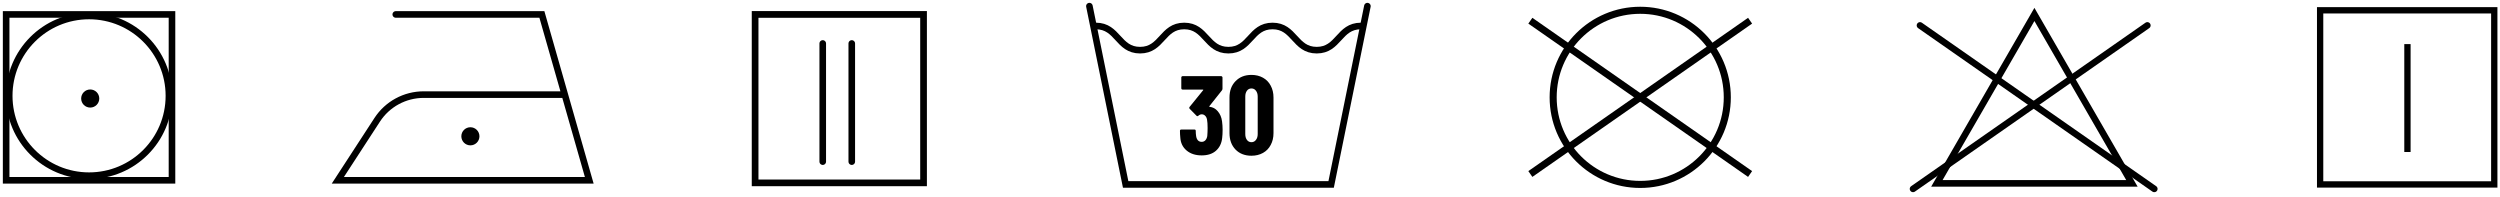 <svg width="407" height="32" viewBox="0 0 407 32" fill="none" xmlns="http://www.w3.org/2000/svg">
<path d="M177.354 1L183.257 30.025H216.709L222.613 1" stroke="black" stroke-width="1.073" stroke-miterlimit="10" stroke-linecap="round"/>
<path d="M198.95 19.758C199.01 20.219 199.041 20.669 199.041 21.106C199.041 21.641 199.016 22.097 198.968 22.473C198.871 23.348 198.53 24.041 197.947 24.551C197.376 25.049 196.605 25.298 195.633 25.298C194.624 25.298 193.804 25.031 193.172 24.496C192.54 23.962 192.2 23.251 192.152 22.364C192.115 22.036 192.097 21.683 192.097 21.307C192.097 21.161 192.17 21.088 192.316 21.088H194.448C194.594 21.088 194.667 21.161 194.667 21.307C194.667 21.586 194.685 21.848 194.721 22.09C194.758 22.406 194.855 22.655 195.013 22.838C195.171 23.008 195.377 23.093 195.633 23.093C195.876 23.093 196.076 23.008 196.234 22.838C196.392 22.668 196.495 22.437 196.544 22.145C196.58 21.72 196.598 21.283 196.598 20.833C196.598 20.262 196.568 19.812 196.507 19.484C196.459 19.205 196.355 18.992 196.198 18.846C196.052 18.689 195.863 18.61 195.633 18.61C195.45 18.61 195.268 18.689 195.086 18.846C195.013 18.895 194.964 18.919 194.94 18.919C194.891 18.919 194.837 18.889 194.776 18.828L193.682 17.716C193.634 17.668 193.61 17.613 193.61 17.552C193.61 17.504 193.628 17.455 193.664 17.407L195.869 14.691C195.894 14.667 195.9 14.643 195.888 14.618C195.876 14.594 195.851 14.582 195.815 14.582H192.534C192.474 14.582 192.419 14.564 192.37 14.527C192.334 14.479 192.316 14.424 192.316 14.363V12.614C192.316 12.553 192.334 12.504 192.37 12.468C192.419 12.419 192.474 12.395 192.534 12.395H198.804C198.864 12.395 198.913 12.419 198.95 12.468C198.998 12.504 199.022 12.553 199.022 12.614V14.436C199.022 14.533 198.992 14.624 198.931 14.709L196.89 17.279C196.878 17.303 196.872 17.328 196.872 17.352C196.872 17.376 196.884 17.389 196.908 17.389C197.443 17.437 197.892 17.68 198.257 18.117C198.634 18.555 198.864 19.102 198.95 19.758ZM203.734 25.353C202.665 25.353 201.803 25.019 201.146 24.35C200.49 23.67 200.162 22.777 200.162 21.671V15.876C200.162 14.77 200.49 13.883 201.146 13.215C201.803 12.535 202.665 12.194 203.734 12.194C204.439 12.194 205.065 12.346 205.612 12.65C206.158 12.954 206.578 13.385 206.869 13.944C207.173 14.503 207.325 15.147 207.325 15.876V21.671C207.325 22.4 207.173 23.044 206.869 23.603C206.578 24.162 206.158 24.593 205.612 24.897C205.065 25.201 204.439 25.353 203.734 25.353ZM203.734 23.148C204.038 23.148 204.281 23.026 204.463 22.783C204.658 22.54 204.755 22.218 204.755 21.817V15.73C204.755 15.329 204.658 15.007 204.463 14.764C204.281 14.521 204.038 14.4 203.734 14.4C203.431 14.4 203.188 14.521 203.005 14.764C202.823 15.007 202.732 15.329 202.732 15.73V21.817C202.732 22.218 202.823 22.54 203.005 22.783C203.188 23.026 203.431 23.148 203.734 23.148Z" fill="black"/>
<path d="M178.411 4.23C182.007 4.23 182.007 8.166 185.603 8.166C189.2 8.166 189.2 4.23 192.791 4.23C196.382 4.23 196.387 8.166 199.983 8.166C203.579 8.166 203.579 4.23 207.17 4.23C210.762 4.23 210.767 8.166 214.363 8.166C217.959 8.166 217.959 4.23 221.555 4.23" stroke="black" stroke-width="1.073" stroke-miterlimit="10" stroke-linecap="round"/>
<path d="M64.432 2.352H88.219L95.932 29.352H55L61.404 19.51C63.069 16.945 65.921 15.402 68.977 15.402H91.947" stroke="black" stroke-width="1.073" stroke-miterlimit="10" stroke-linecap="round"/>
<path d="M76.579 23.127C77.097 23.127 77.517 22.707 77.517 22.189C77.517 21.672 77.097 21.252 76.579 21.252C76.061 21.252 75.642 21.672 75.642 22.189C75.642 22.707 76.061 23.127 76.579 23.127Z" fill="#010101" stroke="black" stroke-width="1.073" stroke-miterlimit="10" stroke-linecap="round"/>
<path d="M28 2.352H1V29.352H28V2.352Z" stroke="black" stroke-width="1.073" stroke-miterlimit="10" stroke-linecap="round"/>
<path d="M14.5 28.602C21.68 28.602 27.5 22.781 27.5 15.602C27.5 8.422 21.68 2.602 14.5 2.602C7.32 2.602 1.5 8.422 1.5 15.602C1.5 22.781 7.32 28.602 14.5 28.602Z" stroke="black" stroke-width="1.073" stroke-miterlimit="10" stroke-linecap="round"/>
<path d="M14.688 16.977C15.205 16.977 15.625 16.557 15.625 16.039C15.625 15.521 15.205 15.102 14.688 15.102C14.17 15.102 13.75 15.521 13.75 16.039C13.75 16.557 14.17 16.977 14.688 16.977Z" fill="#010101" stroke="black" stroke-width="1.073" stroke-miterlimit="10" stroke-linecap="round"/>
<path d="M150.354 2.352H122.932V29.773H150.354V2.352Z" stroke="black" stroke-width="1.09" stroke-miterlimit="10" stroke-linecap="round"/>
<path d="M133.943 7.076V26.314" stroke="black" stroke-width="1.073" stroke-linecap="round"/>
<path d="M138.668 7.076V26.314" stroke="black" stroke-width="1.073" stroke-linecap="round"/>
<path d="M267.029 30.024C274.857 30.024 281.204 23.677 281.204 15.849C281.204 8.02 274.857 1.674 267.029 1.674C259.2 1.674 252.854 8.02 252.854 15.849C252.854 23.677 259.2 30.024 267.029 30.024Z" stroke="black" stroke-width="1.15" stroke-miterlimit="10" stroke-linecap="round"/>
<path d="M249.613 3.699L284.443 27.999" stroke="black" stroke-width="1.15" stroke-miterlimit="10" stroke-linecap="square"/>
<path d="M284.443 3.699L249.613 27.999" stroke="black" stroke-width="1.15" stroke-miterlimit="10" stroke-linecap="square"/>
<path d="M312.574 4.139L350.717 30.75" stroke="black" stroke-width="1.073" stroke-miterlimit="10" stroke-linecap="round"/>
<path d="M349.586 4.139L311.443 30.75" stroke="black" stroke-width="1.073" stroke-miterlimit="10" stroke-linecap="round"/>
<path d="M331.202 2.352L315.324 29.85H347.076L331.202 2.352Z" stroke="black" stroke-width="1.073" stroke-miterlimit="10" stroke-linecap="round"/>
<path d="M406.067 1.674H377.717V30.024H406.067V1.674Z" stroke="black" stroke-width="1.026" stroke-miterlimit="10" stroke-linecap="round"/>
<path d="M391.932 7.693V24.231" stroke="black" stroke-width="1.026" stroke-miterlimit="10" stroke-linecap="square"/>
</svg>

